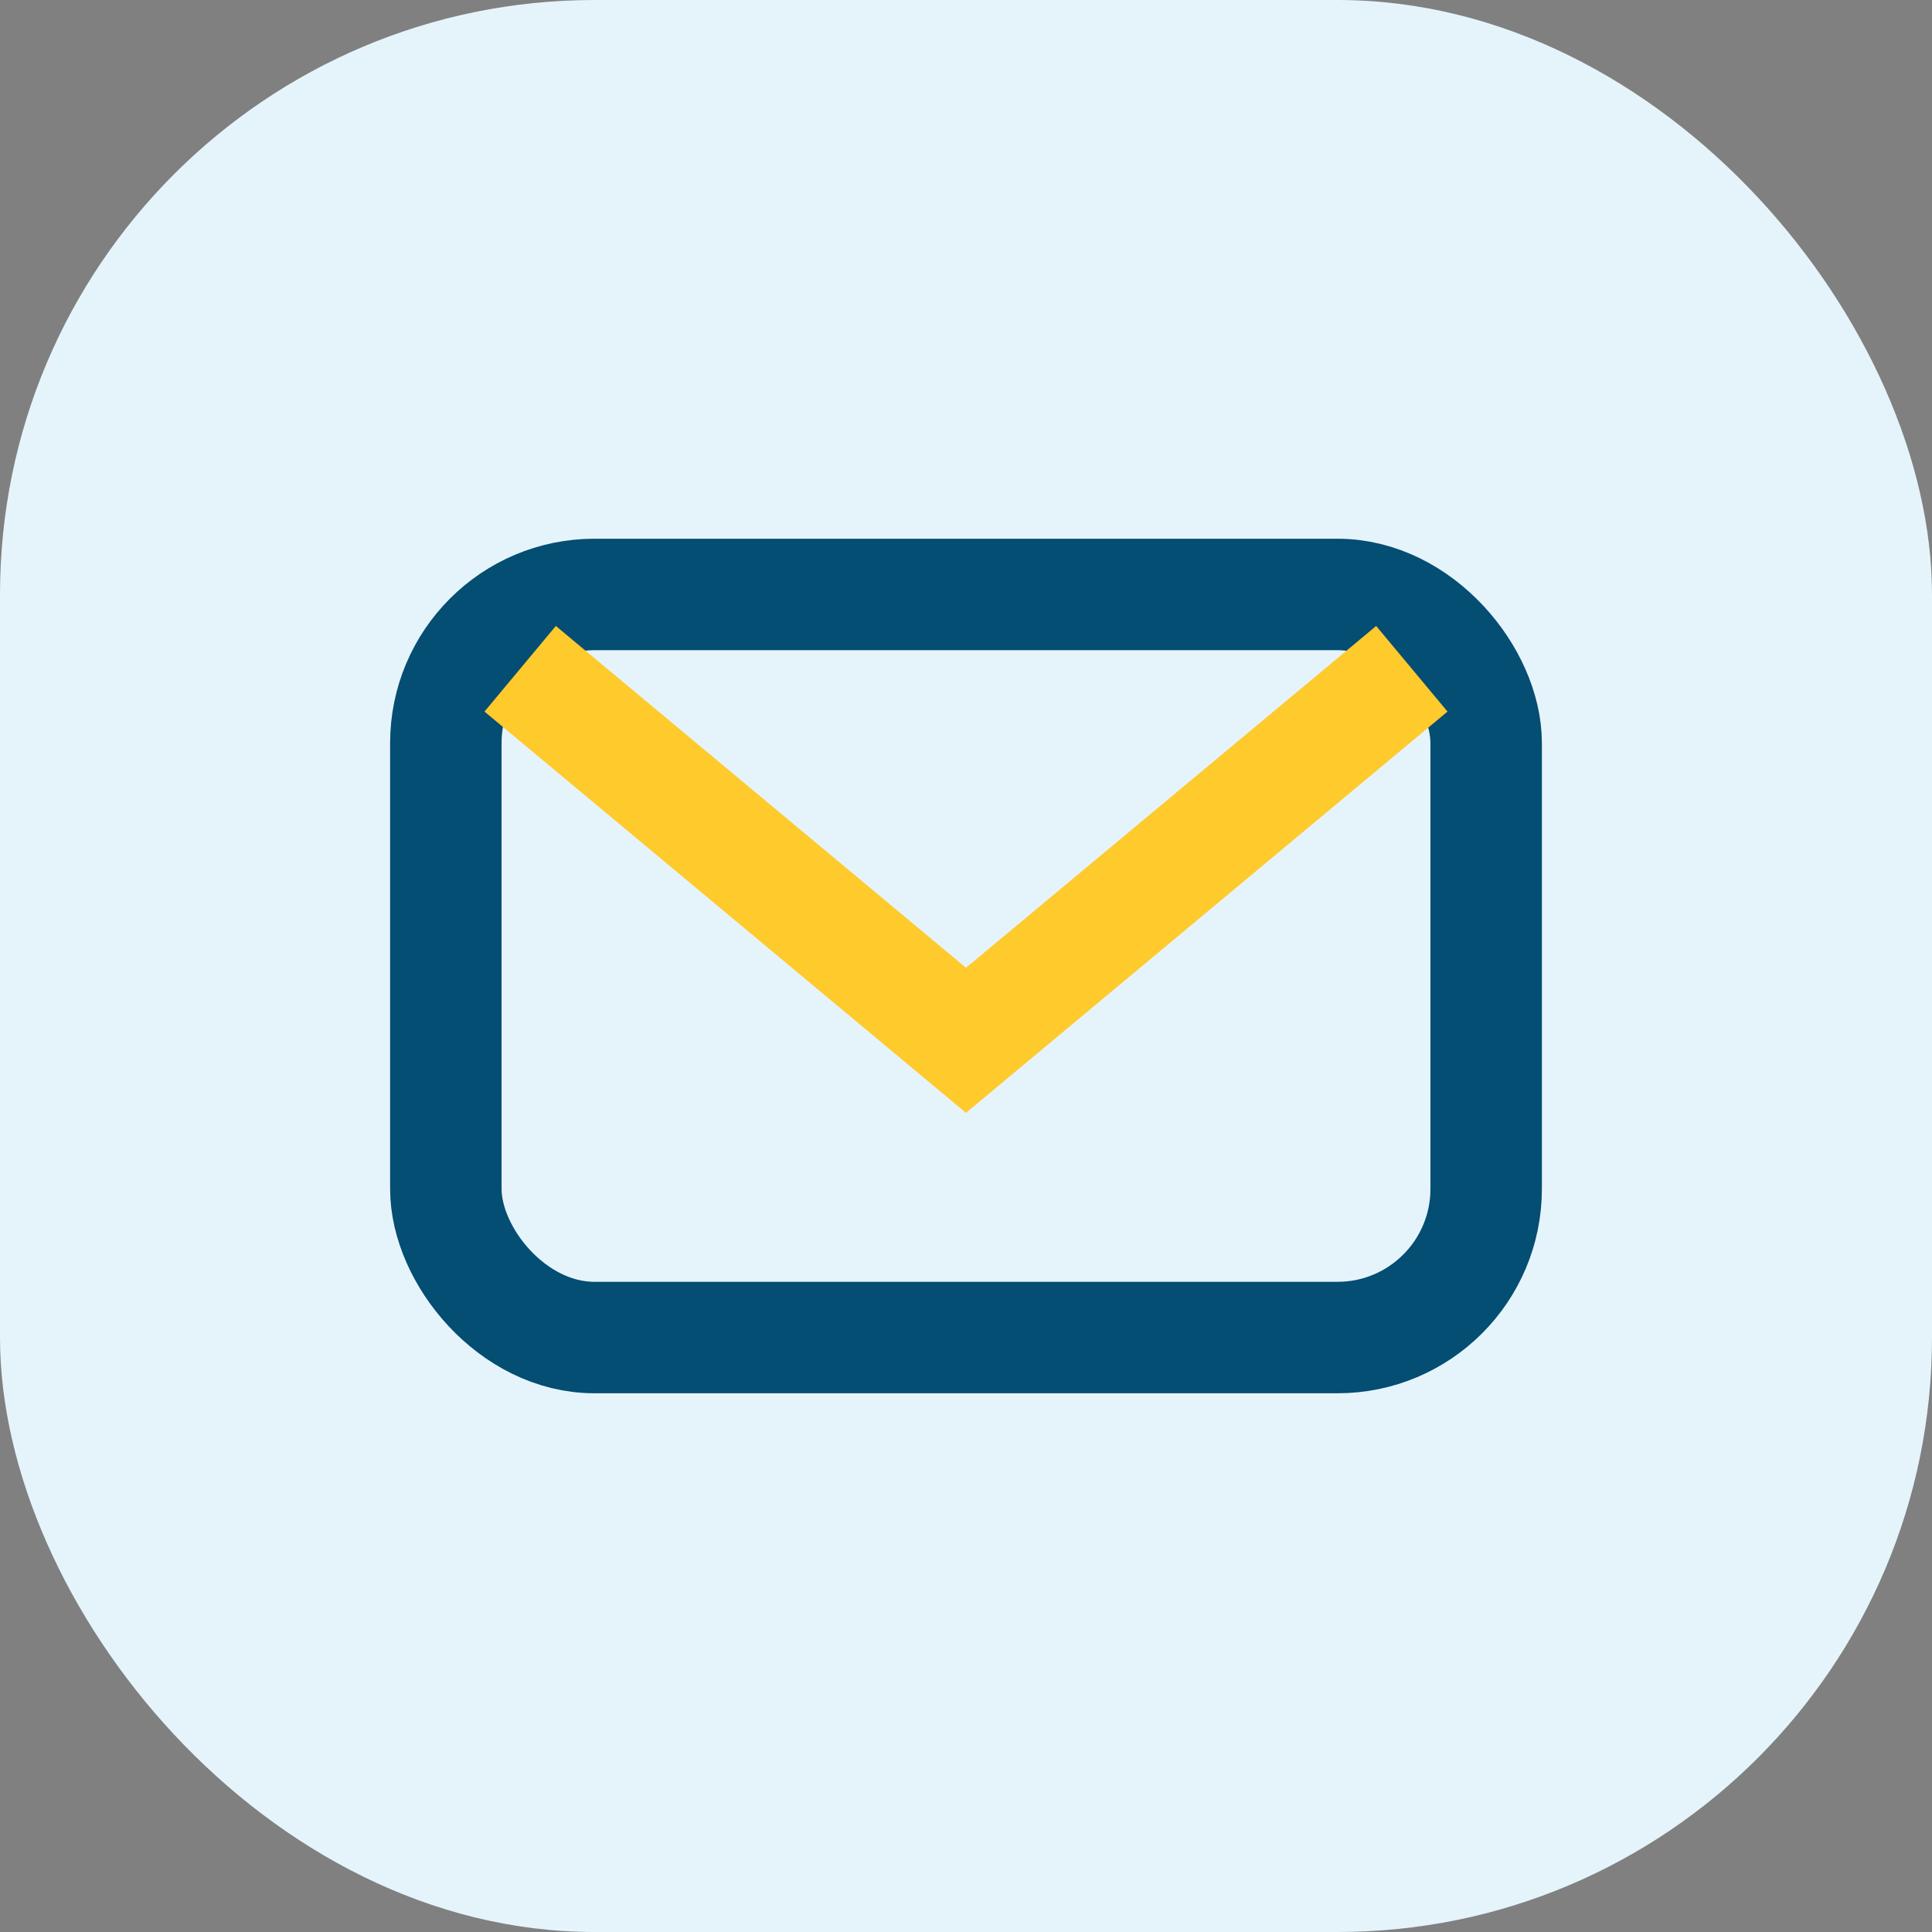 <?xml version="1.0" encoding="UTF-8"?>
<svg xmlns="http://www.w3.org/2000/svg" width="26" height="26" viewBox="0 0 26 26"><rect x="0" y="0" width="26" height="26" fill="#808080" stroke="none"/><rect width="26" height="26" rx="8" fill="#E5F4FB"/><rect x="6" y="8" width="14" height="10" rx="2" fill="none" stroke="#044D73" stroke-width="1.5"/><path d="M7 9l6 5 6-5" fill="none" stroke="#FFCA2C" stroke-width="1.5"/></svg>